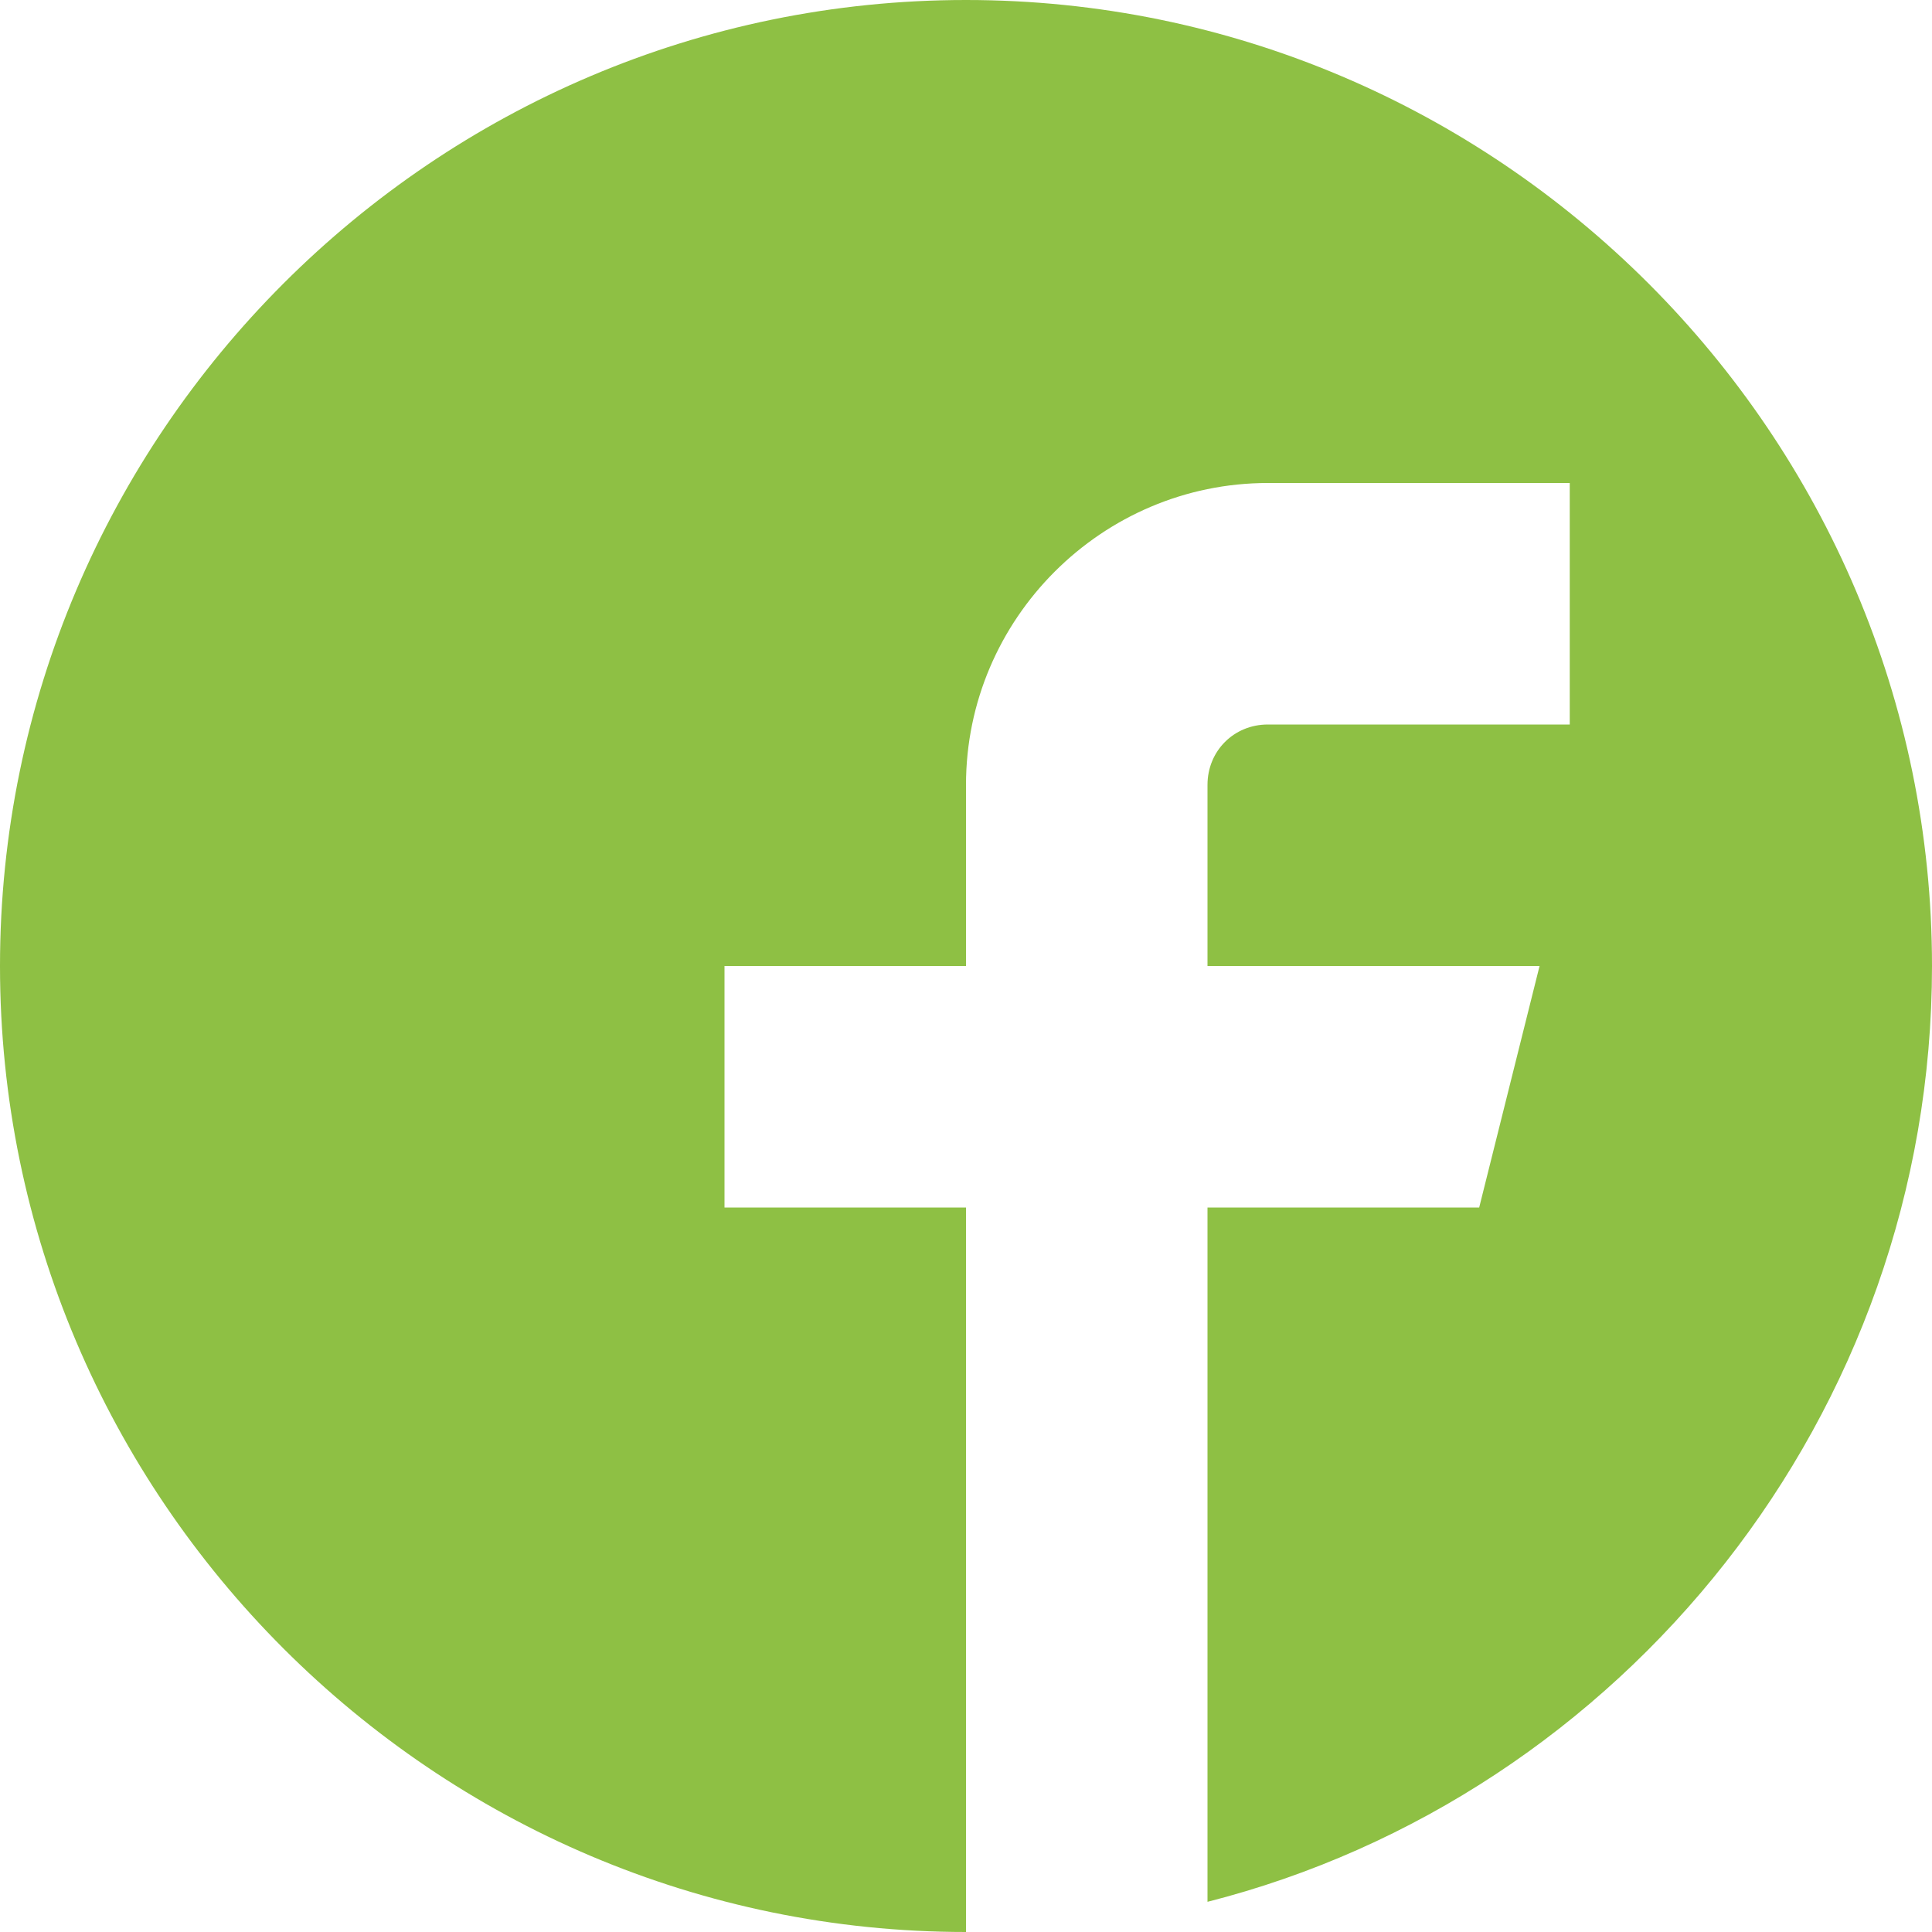 <?xml version="1.0" encoding="utf-8"?>
<!-- Generator: Adobe Illustrator 19.1.0, SVG Export Plug-In . SVG Version: 6.00 Build 0)  -->
<svg version="1.1" id="Vrstva_1" xmlns="http://www.w3.org/2000/svg" xmlns:xlink="http://www.w3.org/1999/xlink" x="0px" y="0px"
	 viewBox="0 0 51.2 51.2" style="enable-background:new 0 0 51.2 51.2;" xml:space="preserve">
<style type="text/css">
	.st0{fill:#8EC044;}
</style>
<g>
	<path class="st0" d="M25.6,0C11.5,0,0,11.5,0,25.6c0,14.1,11.5,25.6,25.6,25.6V32h-6.4v-6.4h6.4v-4.8c0-4.4,3.6-8,8-8h8v6.4h-8
		c-0.9,0-1.6,0.7-1.6,1.6v4.8h8.8L39.2,32H32v18.4c11-2.8,19.2-12.9,19.2-24.8C51.2,11.5,39.7,0,25.6,0L25.6,0z M25.6,0"/>
</g>
</svg>

